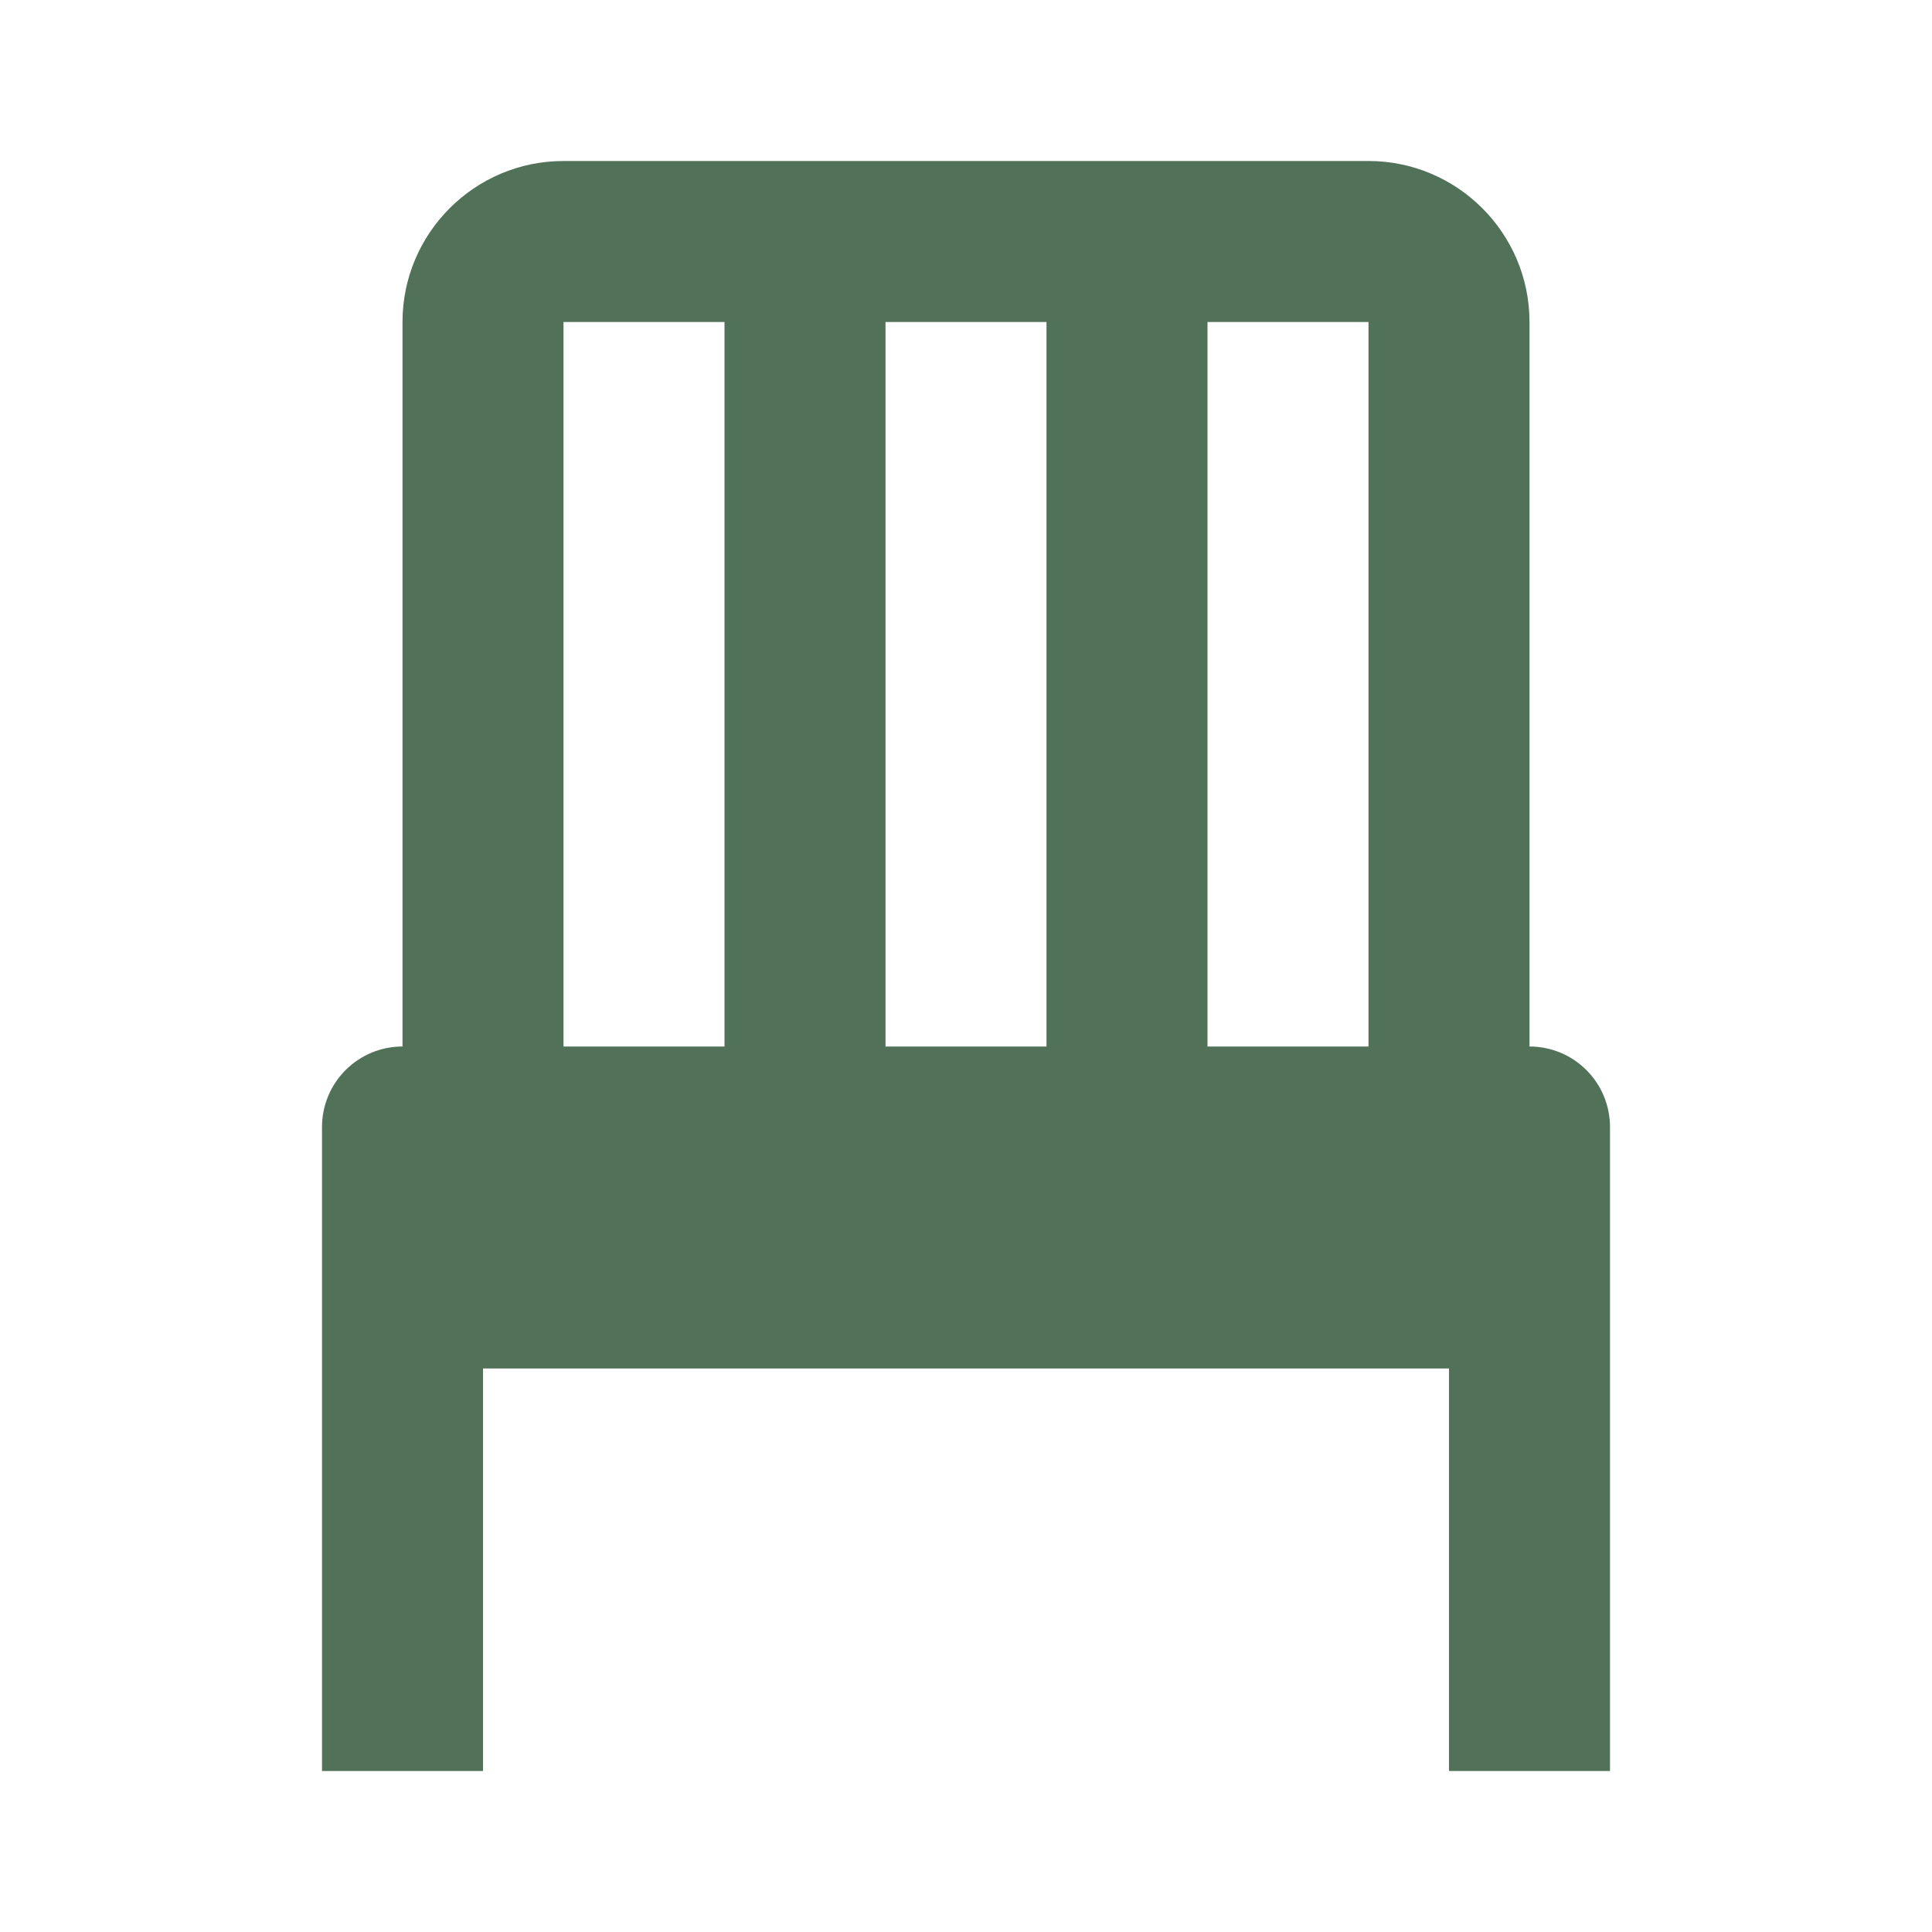 <?xml version="1.0" encoding="UTF-8"?> <svg xmlns="http://www.w3.org/2000/svg" width="24" height="24" viewBox="0 0 24 24" fill="none"> <path d="M19 13V4C19 2.897 18.103 2 17 2H7C5.897 2 5 2.897 5 4V13C4.735 13 4.48 13.105 4.293 13.293C4.105 13.48 4 13.735 4 14V22H6V17H18V22H20V14C20 13.735 19.895 13.48 19.707 13.293C19.52 13.105 19.265 13 19 13ZM17 4V13H15V4H17ZM13 4V13H11V4H13ZM7 4H9V13H7V4Z" fill="#517258"></path> </svg> 